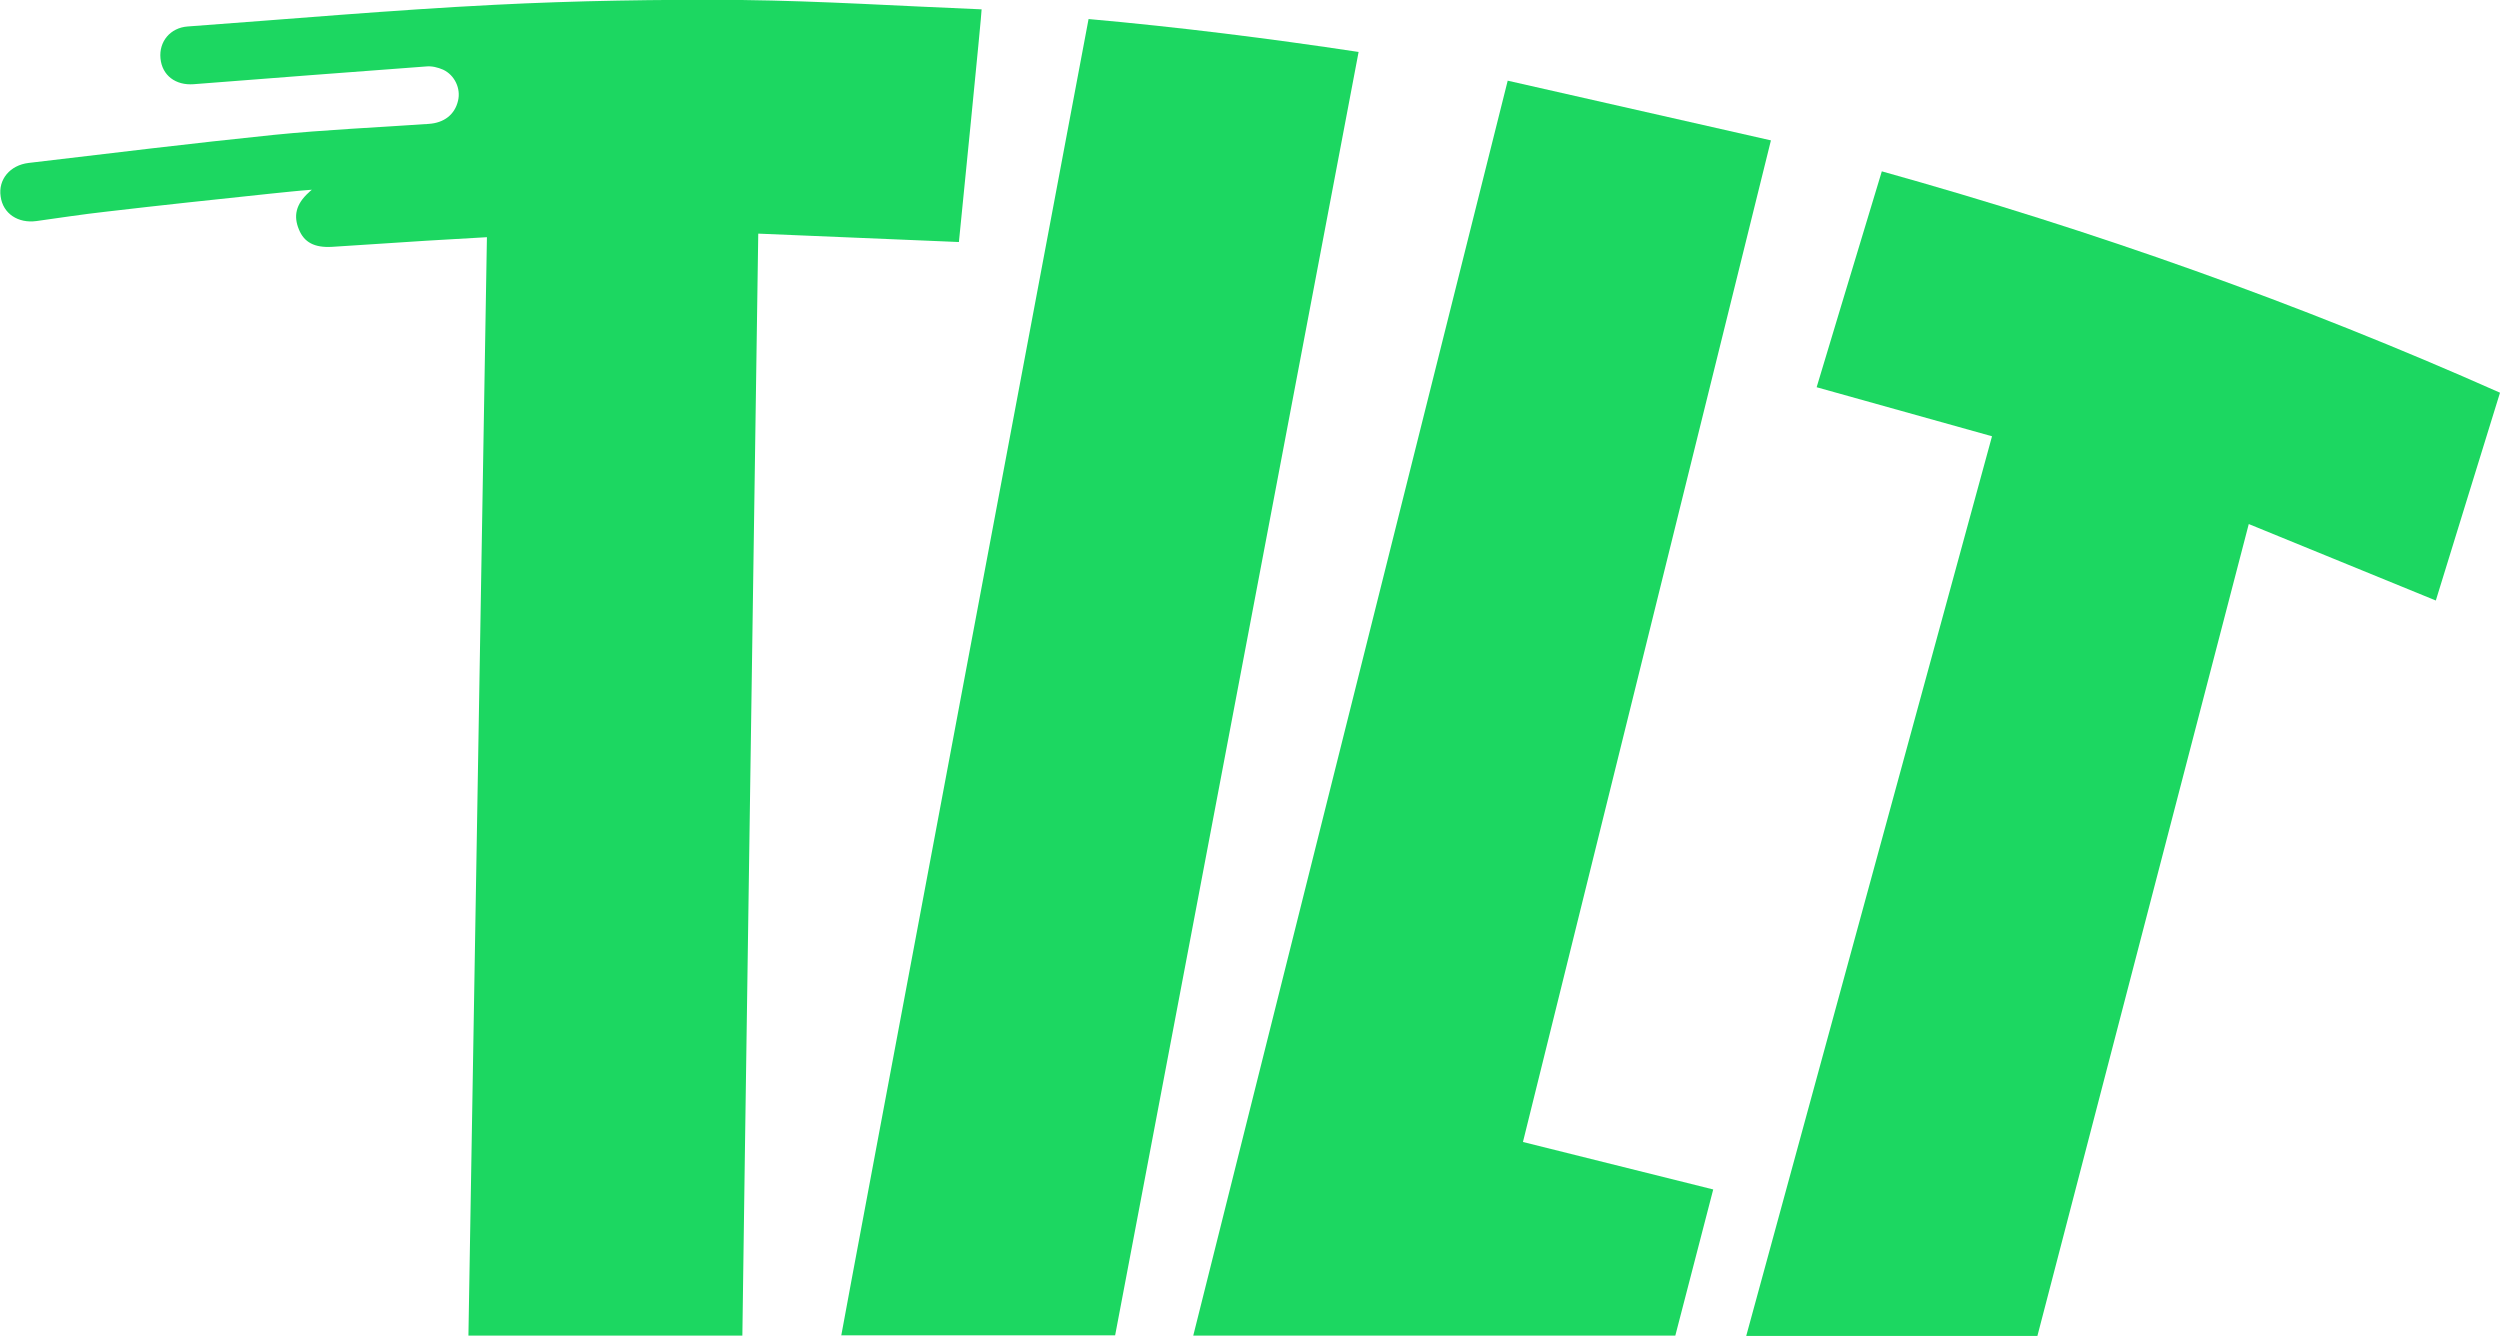 <?xml version="1.0" encoding="UTF-8"?> <svg xmlns="http://www.w3.org/2000/svg" width="73" height="39" viewBox="0 0 73 39" fill="none"><g clip-path="url(#clip0_583_6230)"><path d="M13.678 39C13.678 39 14.218 7.039 14.218 6.926C13.612 6.963 13.034 6.992 12.448 7.029C11.529 7.086 10.611 7.152 9.693 7.208C9.182 7.237 8.879 7.076 8.728 6.699C8.567 6.313 8.633 5.964 9.021 5.616C9.021 5.616 9.068 5.569 9.106 5.54C8.699 5.569 8.292 5.616 7.904 5.654C6.304 5.823 4.695 5.993 3.095 6.181C2.414 6.257 1.742 6.36 1.07 6.454C0.53 6.53 0.085 6.238 0.019 5.738C-0.057 5.239 0.294 4.824 0.833 4.758C3.218 4.476 5.604 4.184 7.989 3.939C9.494 3.788 11.009 3.722 12.514 3.618C12.968 3.59 13.281 3.345 13.375 2.94C13.46 2.591 13.281 2.195 12.94 2.035C12.788 1.969 12.608 1.922 12.438 1.941C10.176 2.111 7.914 2.28 5.651 2.459C5.131 2.497 4.733 2.205 4.686 1.705C4.638 1.216 4.97 0.81 5.481 0.773C8.463 0.556 11.444 0.292 14.435 0.141C16.83 0.019 19.244 -0.019 21.658 1.0334e-05C23.996 0.028 26.324 0.179 28.663 0.273C28.681 0.273 28 7.067 28 7.067L22.141 6.822C22.141 6.822 21.677 38.51 21.677 39H13.678Z" fill="#1CD761"></path><path d="M50.992 39L58.167 12.739L53.046 11.307C53.046 11.307 54.305 7.123 54.949 5.003C61.121 6.728 67.131 8.857 73 11.467C72.375 13.493 71.751 15.5 71.126 17.535C69.308 16.791 65.664 15.302 65.664 15.302L59.492 39.009H50.992V39Z" fill="#1CD761"></path><path d="M34.843 39L44.025 2.356L51.711 4.099L44.47 33.346L50.026 34.732L48.919 39H34.843Z" fill="#1CD761"></path><path d="M24.564 39C24.649 38.472 31.35 2.855 31.786 0.556C34.427 0.792 37.049 1.121 39.671 1.517C39.481 2.516 32.562 38.991 32.562 38.991H24.564V39Z" fill="#1CD761"></path></g><defs><clipPath id="clip0_583_6230"><rect width="73" height="39" fill="white"></rect></clipPath></defs></svg> 